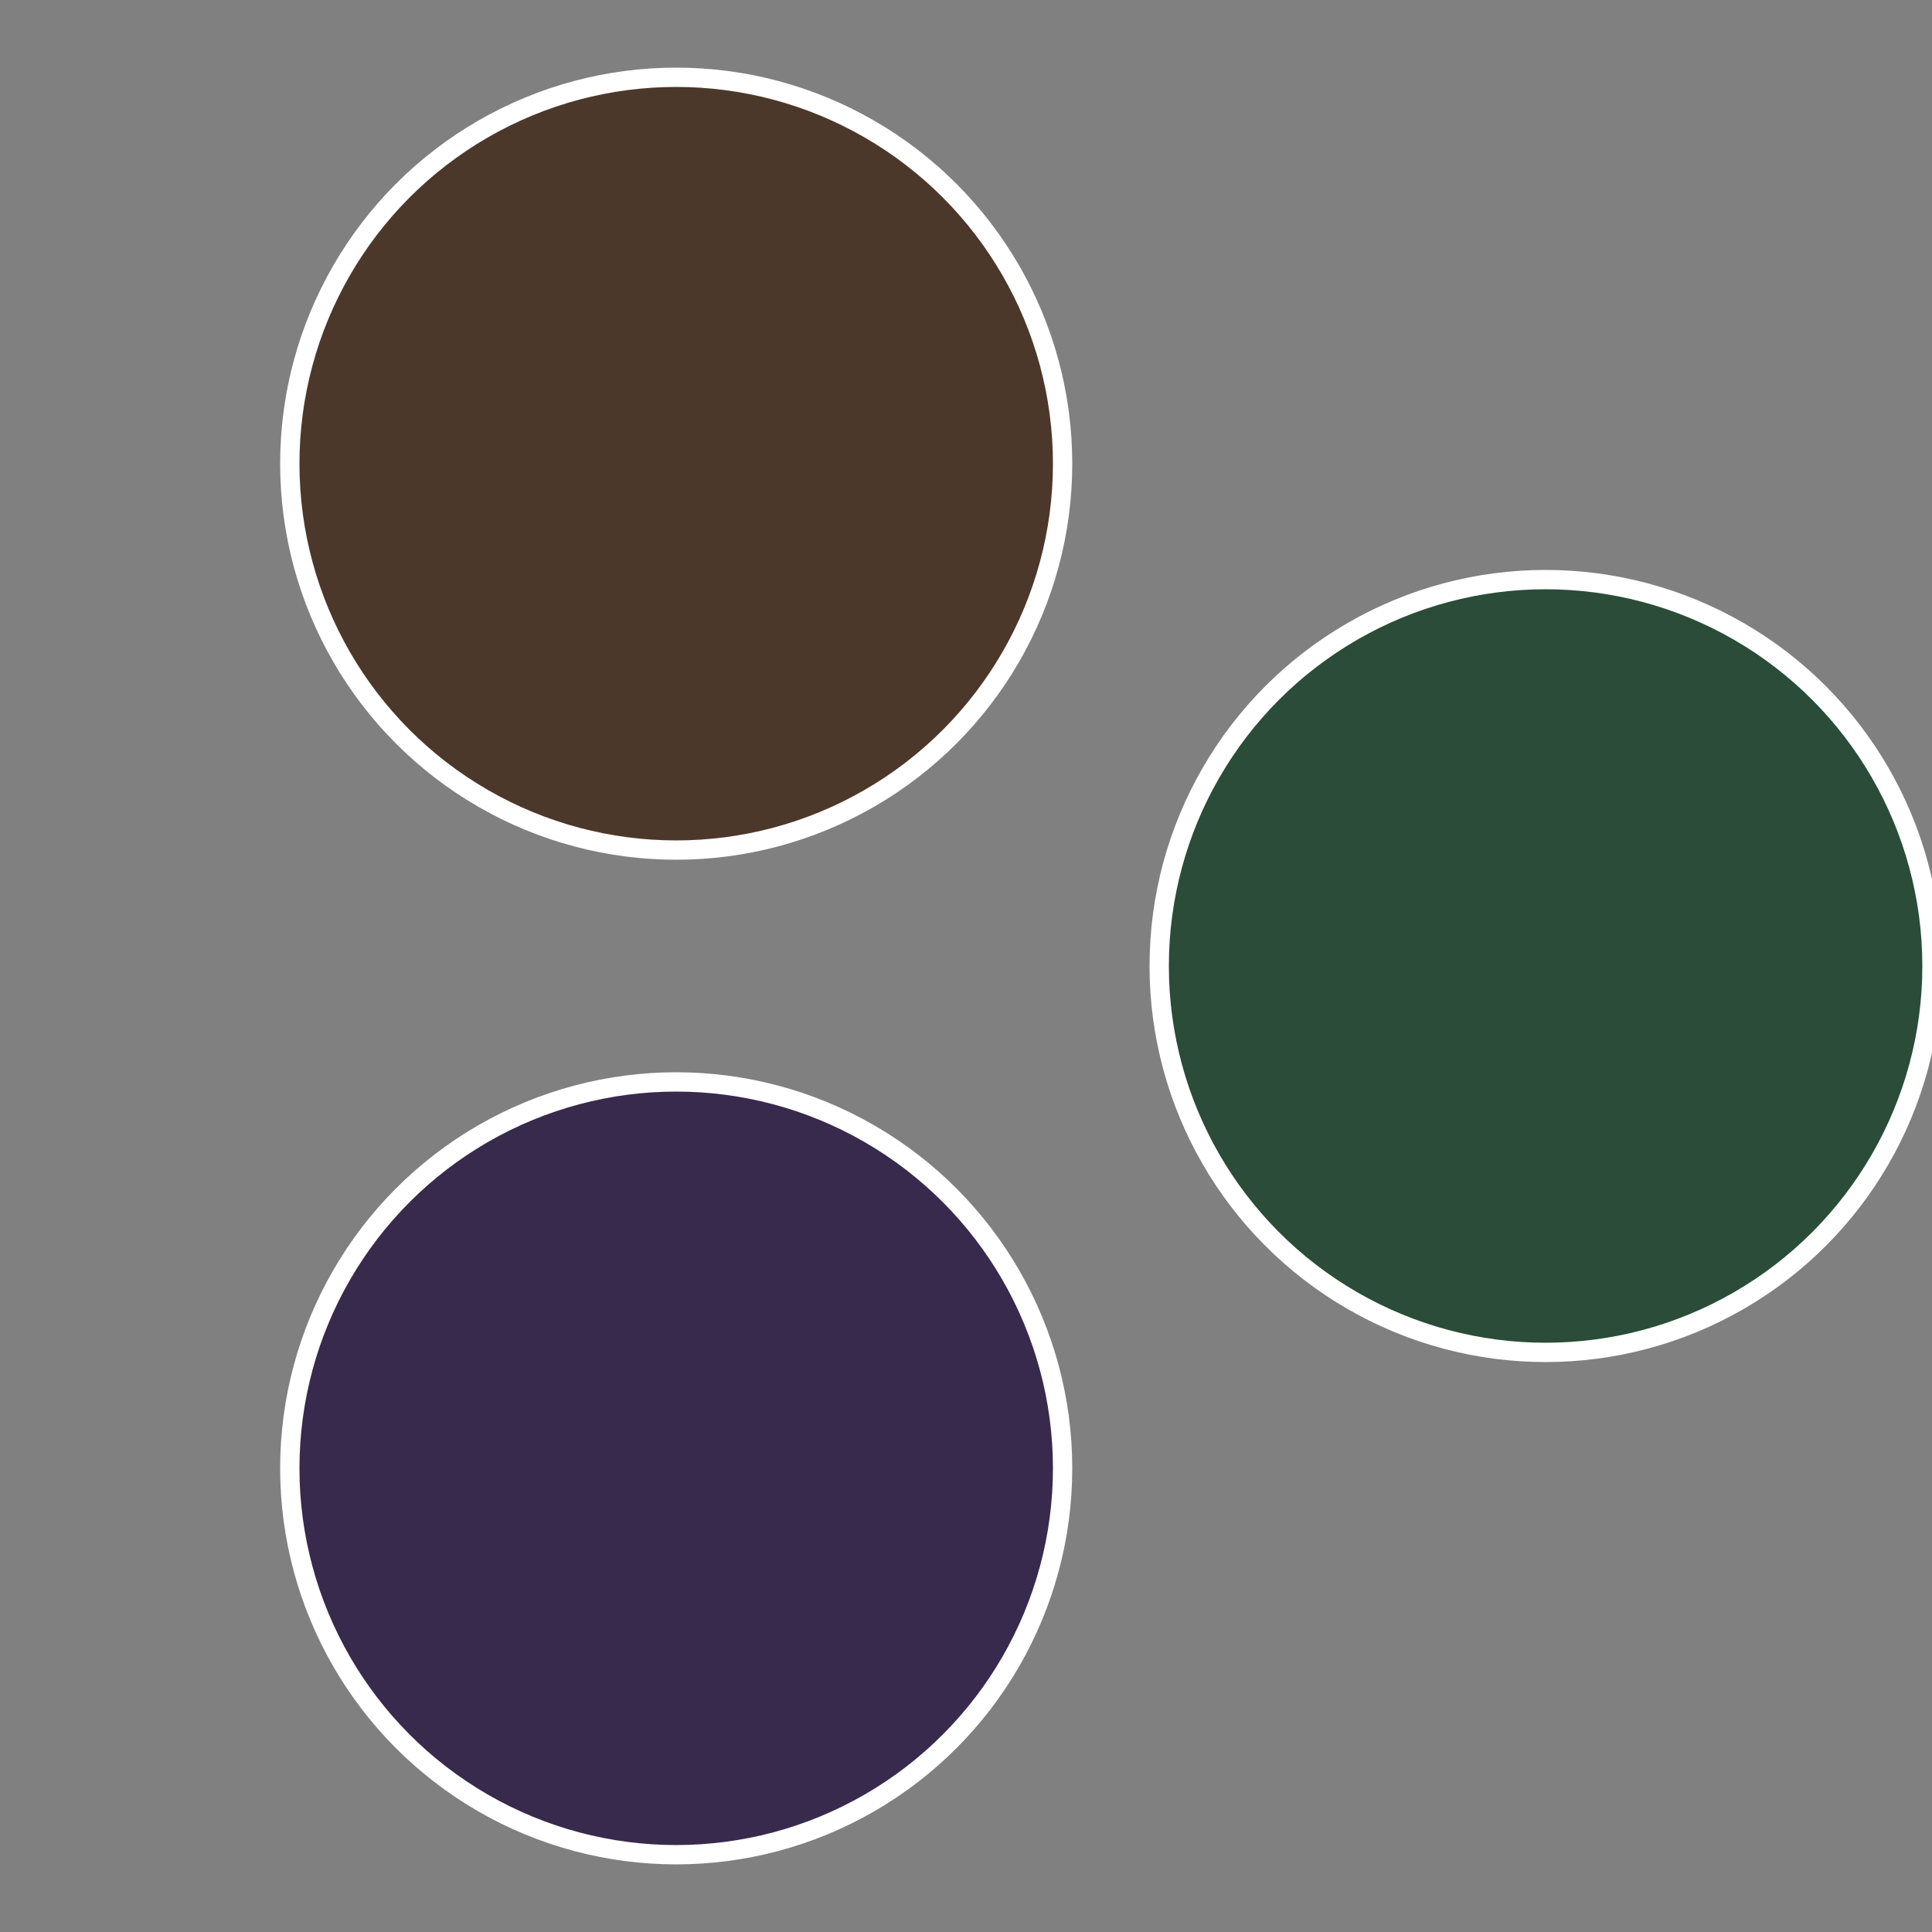 <?xml version="1.0" standalone="no"?>
<svg width="500" height="500" viewBox="-1 -1 2 2" xmlns="http://www.w3.org/2000/svg">
 
                <rect x="-1" y="-1" width="2" height="2" fill="#808080" stroke="none"/>
 
                <circle cx="0.6" cy="0" r="0.4" fill="#2a4c38" stroke="#fff" stroke-width="1%" />
             
                <circle cx="-0.3" cy="0.52" r="0.4" fill="#382a4c" stroke="#fff" stroke-width="1%" />
             
                <circle cx="-0.3" cy="-0.52" r="0.4" fill="#4c382a" stroke="#fff" stroke-width="1%" />
            </svg>
